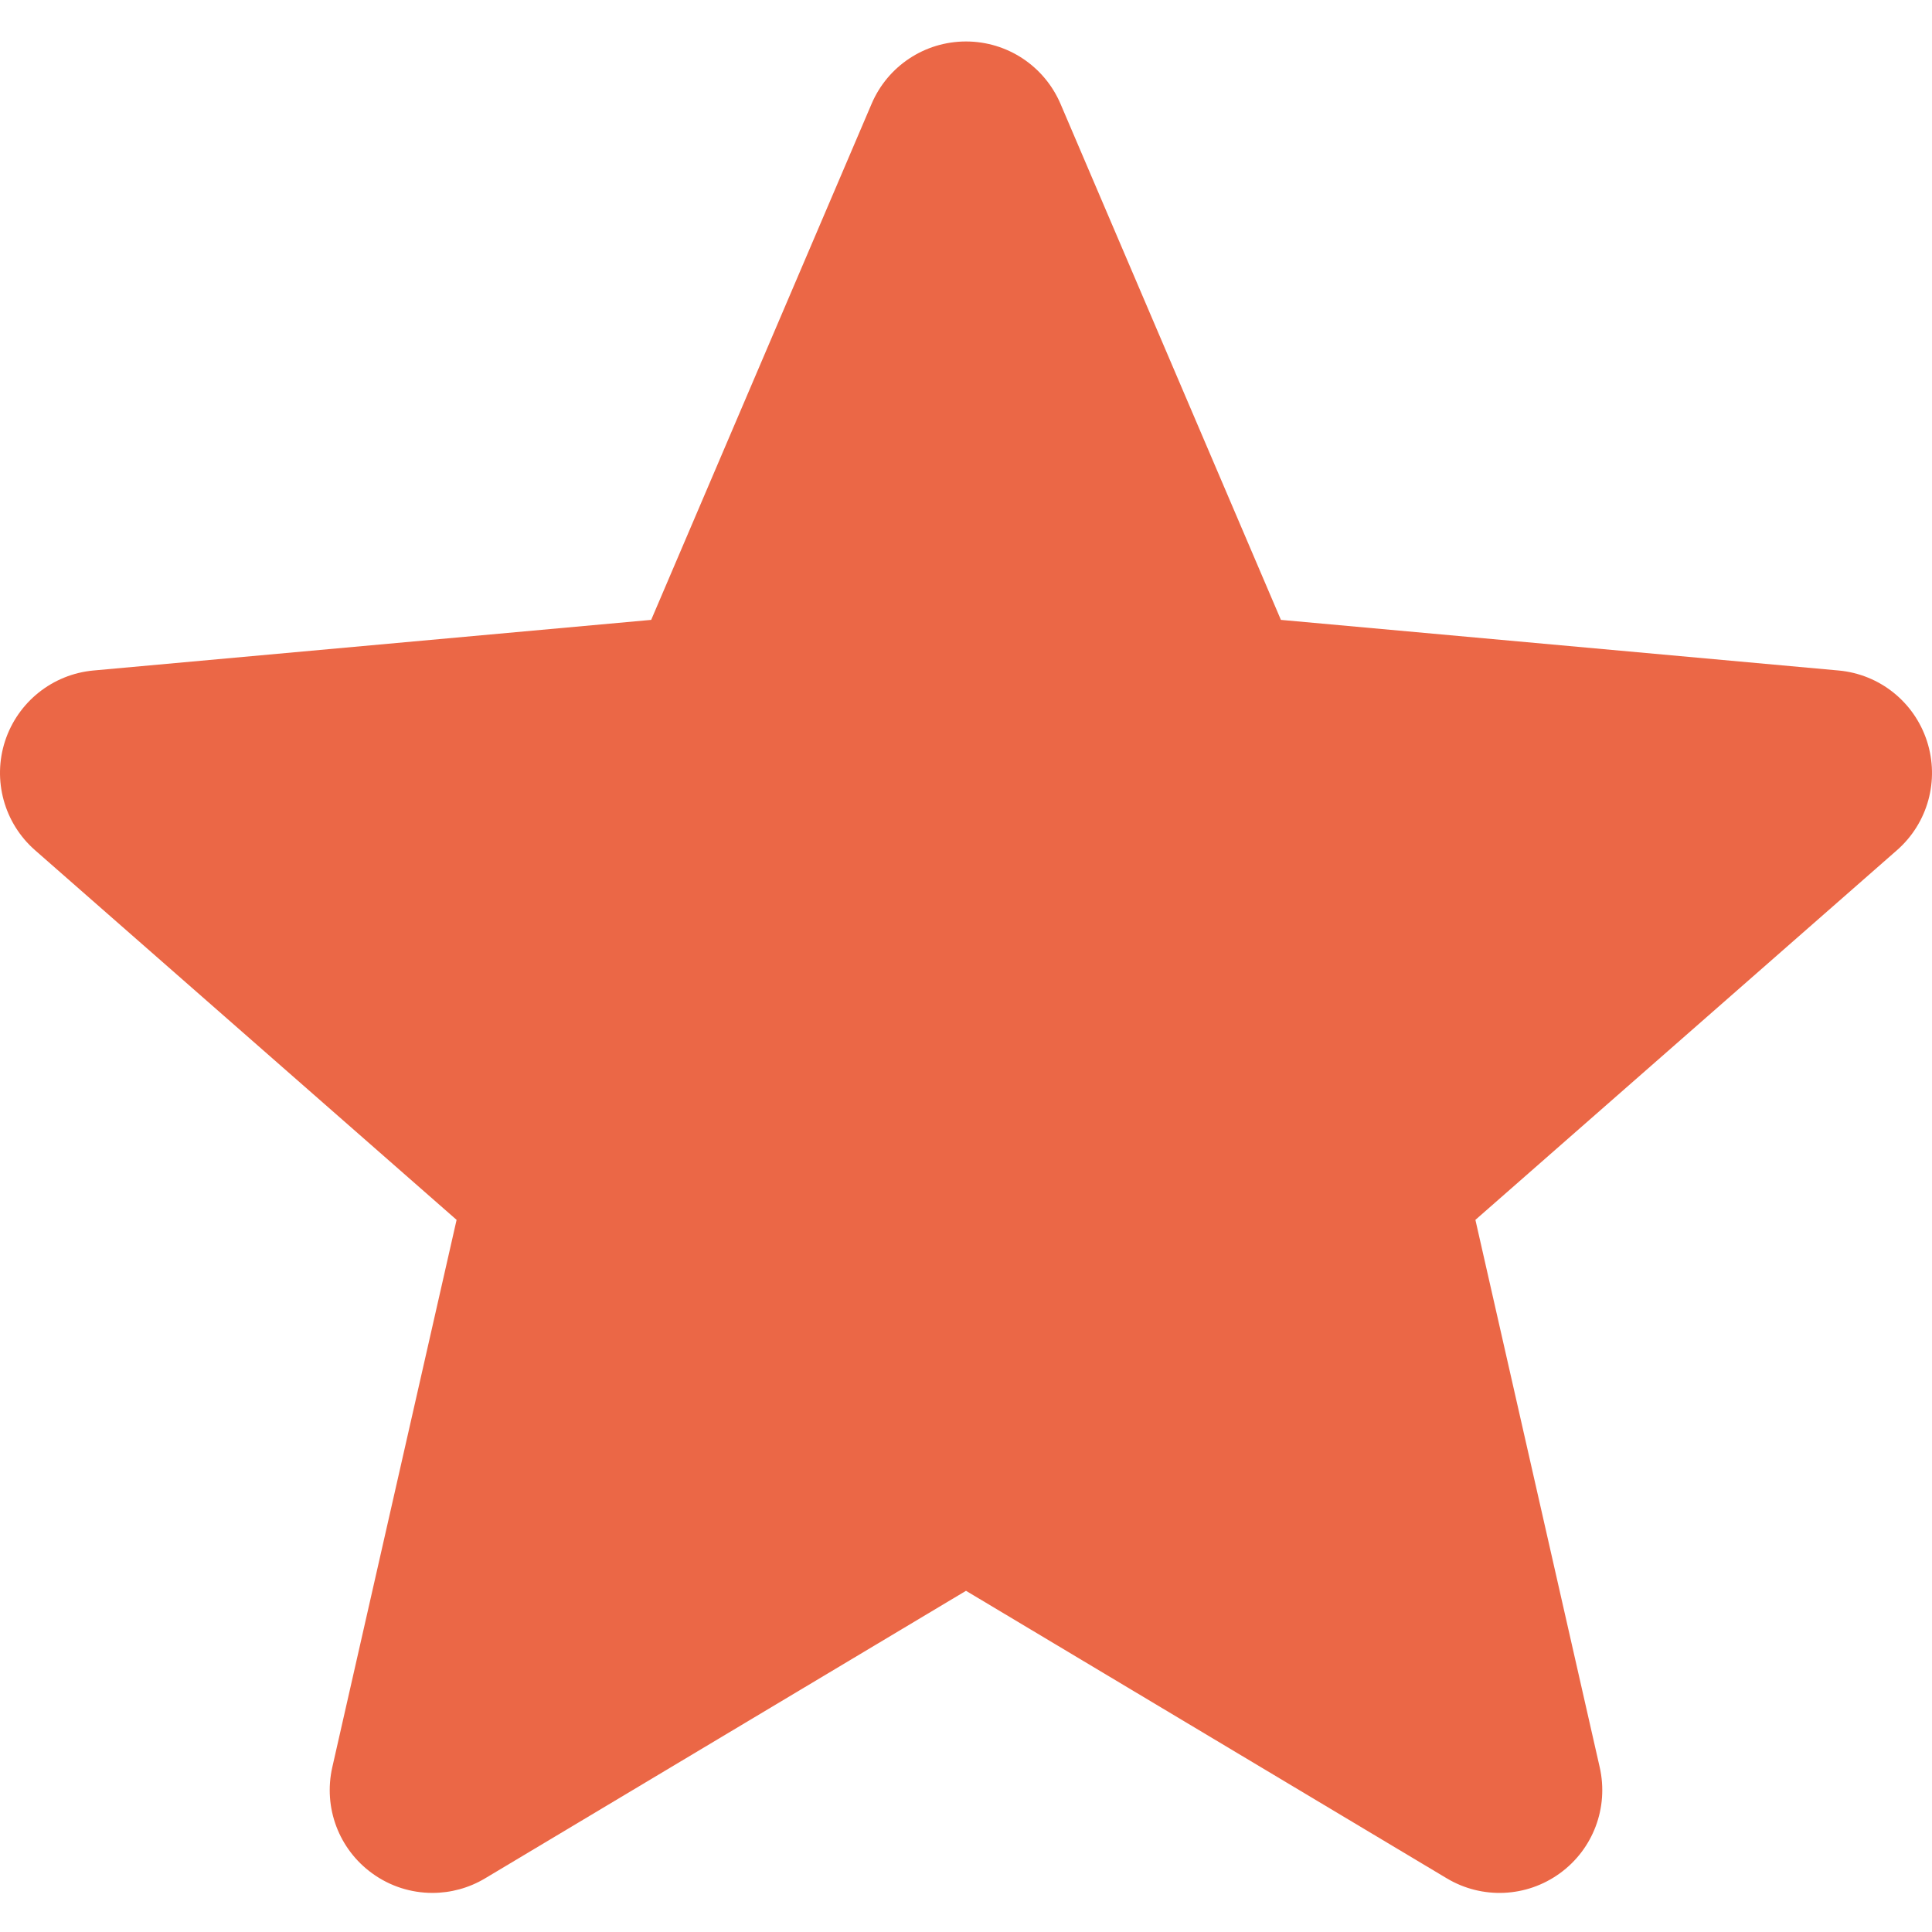<svg viewBox="0 0 60 60" fill="none" xmlns="http://www.w3.org/2000/svg">
<path d="M59.843 23.014C59.448 21.799 58.37 20.938 57.101 20.823L39.78 19.251L32.935 3.225C32.43 2.048 31.28 1.288 30 1.288C28.72 1.288 27.57 2.048 27.068 3.225L20.223 19.251L2.9 20.823C1.63 20.941 0.554 21.801 0.157 23.014C-0.238 24.228 0.127 25.561 1.087 26.403L14.18 37.884L10.319 54.886C10.037 56.136 10.522 57.429 11.56 58.179C12.117 58.584 12.772 58.786 13.43 58.786C13.995 58.786 14.56 58.636 15.065 58.334L30 49.404L44.932 58.334C46.028 58.989 47.405 58.929 48.44 58.179C49.478 57.429 49.963 56.136 49.681 54.886L45.82 37.884L58.913 26.403C59.873 25.561 60.238 24.231 59.843 23.014Z" fill="#EB6746"/>
</svg>
